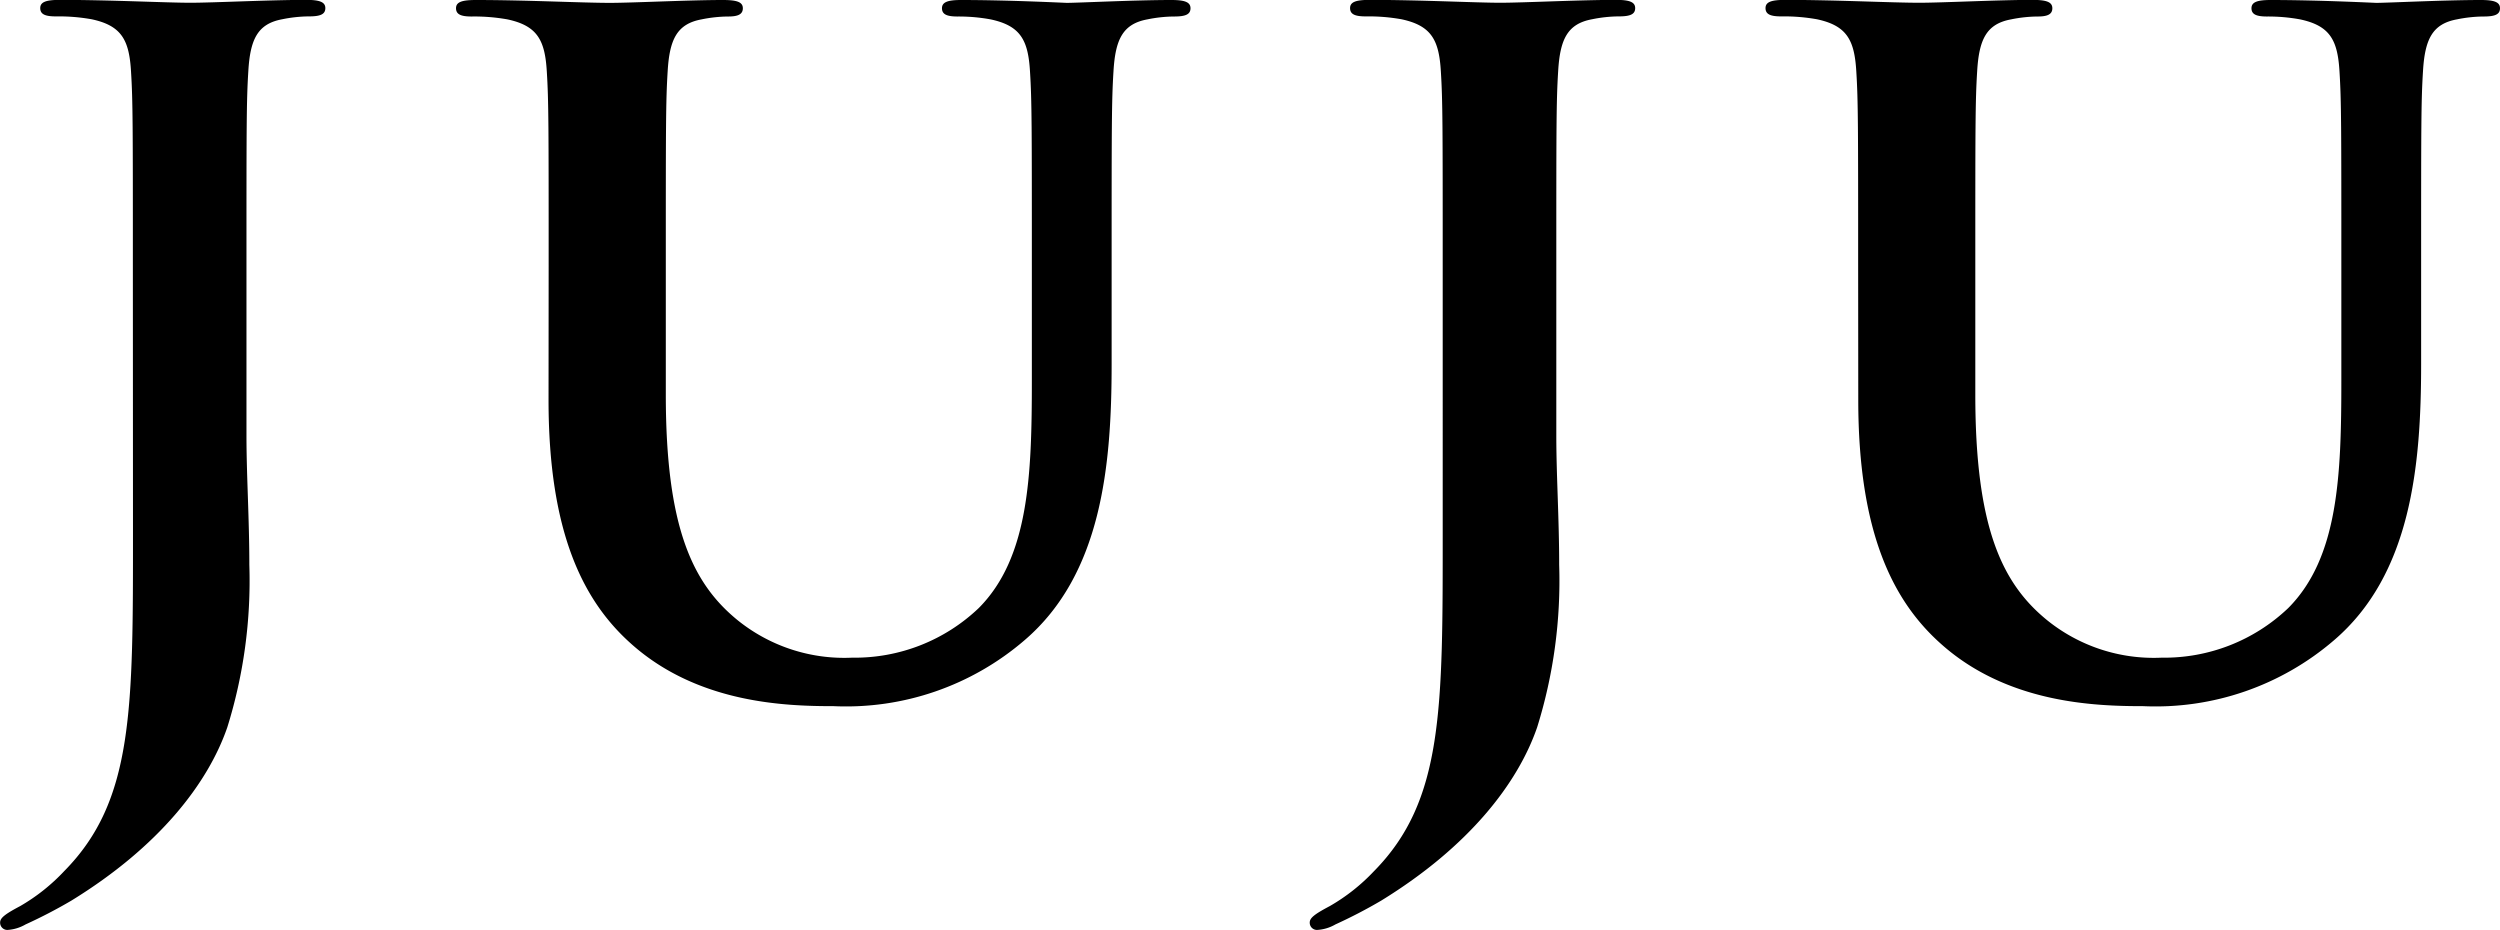<svg xmlns="http://www.w3.org/2000/svg" width="87.232" height="32.448" viewBox="0 0 87.232 32.448">
  <g id="グループ_31917" data-name="グループ 31917" transform="translate(-2924.608 68.096)">
    <path id="パス_19050" data-name="パス 19050" d="M5.248-5.632C5.248.64,5.28,3.84,2.848,6.3A6.685,6.685,0,0,1,1.312,7.52c-.544.288-.7.416-.7.576a.252.252,0,0,0,.256.256A1.431,1.431,0,0,0,1.5,8.16a17.488,17.488,0,0,0,1.6-.832c3.072-1.888,4.768-4.1,5.44-6.048a17.175,17.175,0,0,0,.768-5.664c0-1.6-.1-3.136-.1-4.512v-5.92c0-4.864,0-5.76.064-6.784.064-1.12.32-1.664,1.184-1.824a4.813,4.813,0,0,1,.928-.1c.384,0,.576-.064.576-.288s-.224-.288-.672-.288c-1.248,0-3.264.1-4.032.1-.832,0-2.848-.1-4.544-.1-.48,0-.7.064-.7.288s.192.288.544.288a6.582,6.582,0,0,1,1.248.1c1.056.224,1.312.736,1.376,1.824.064,1.024.064,1.92.064,6.784Zm14.5-4.512c0,4.64,1.216,7.008,2.848,8.48C24.928.448,28,.544,29.7.544a9.549,9.549,0,0,0,6.656-2.3c2.688-2.3,3.04-6.08,3.04-9.632v-3.424c0-4.864,0-5.76.064-6.784.064-1.12.32-1.664,1.184-1.824a4.813,4.813,0,0,1,.928-.1c.384,0,.576-.064.576-.288s-.224-.288-.672-.288c-1.248,0-3.264.1-3.648.1-.032,0-2.048-.1-3.68-.1-.448,0-.672.064-.672.288s.192.288.544.288a6.2,6.2,0,0,1,1.152.1c1.056.224,1.312.736,1.376,1.824.064,1.024.064,1.92.064,6.784v4c0,3.3-.1,6.176-1.856,7.936a6.267,6.267,0,0,1-4.416,1.728,5.923,5.923,0,0,1-4-1.312c-1.568-1.28-2.5-3.232-2.5-7.872v-4.48c0-4.864,0-5.76.064-6.784.064-1.12.32-1.664,1.184-1.824a4.813,4.813,0,0,1,.928-.1c.32,0,.512-.064.512-.288s-.224-.288-.7-.288c-1.152,0-3.168.1-3.936.1-.96,0-2.976-.1-4.672-.1-.48,0-.7.064-.7.288s.192.288.544.288a6.582,6.582,0,0,1,1.248.1c1.056.224,1.312.736,1.376,1.824.064,1.024.064,1.92.064,6.784Zm31.2,4.512c0,6.272.032,9.472-2.4,11.936A6.685,6.685,0,0,1,47.008,7.52c-.544.288-.7.416-.7.576a.252.252,0,0,0,.256.256,1.431,1.431,0,0,0,.64-.192,17.488,17.488,0,0,0,1.6-.832c3.072-1.888,4.768-4.1,5.44-6.048a17.175,17.175,0,0,0,.768-5.664c0-1.6-.1-3.136-.1-4.512v-5.92c0-4.864,0-5.76.064-6.784.064-1.12.32-1.664,1.184-1.824a4.813,4.813,0,0,1,.928-.1c.384,0,.576-.064.576-.288s-.224-.288-.672-.288c-1.248,0-3.264.1-4.032.1-.832,0-2.848-.1-4.544-.1-.48,0-.7.064-.7.288s.192.288.544.288a6.581,6.581,0,0,1,1.248.1c1.056.224,1.312.736,1.376,1.824.064,1.024.064,1.92.064,6.784Zm14.5-4.512c0,4.64,1.216,7.008,2.848,8.48C70.624.448,73.7.544,75.392.544a9.549,9.549,0,0,0,6.656-2.3c2.688-2.3,3.04-6.08,3.04-9.632v-3.424c0-4.864,0-5.76.064-6.784.064-1.12.32-1.664,1.184-1.824a4.813,4.813,0,0,1,.928-.1c.384,0,.576-.064.576-.288s-.224-.288-.672-.288c-1.248,0-3.264.1-3.648.1-.032,0-2.048-.1-3.68-.1-.448,0-.672.064-.672.288s.192.288.544.288a6.2,6.2,0,0,1,1.152.1c1.056.224,1.312.736,1.376,1.824.064,1.024.064,1.92.064,6.784v4c0,3.3-.1,6.176-1.856,7.936a6.267,6.267,0,0,1-4.416,1.728,5.923,5.923,0,0,1-4-1.312c-1.568-1.28-2.5-3.232-2.5-7.872v-4.48c0-4.864,0-5.76.064-6.784.064-1.12.32-1.664,1.184-1.824a4.813,4.813,0,0,1,.928-.1c.32,0,.512-.064.512-.288S72-24.1,71.52-24.1c-1.152,0-3.168.1-3.936.1-.96,0-2.976-.1-4.672-.1-.48,0-.7.064-.7.288s.192.288.544.288a6.582,6.582,0,0,1,1.248.1c1.056.224,1.312.736,1.376,1.824.064,1.024.064,1.92.064,6.784Z" transform="translate(2924 -44)"/>
  </g>
</svg>
